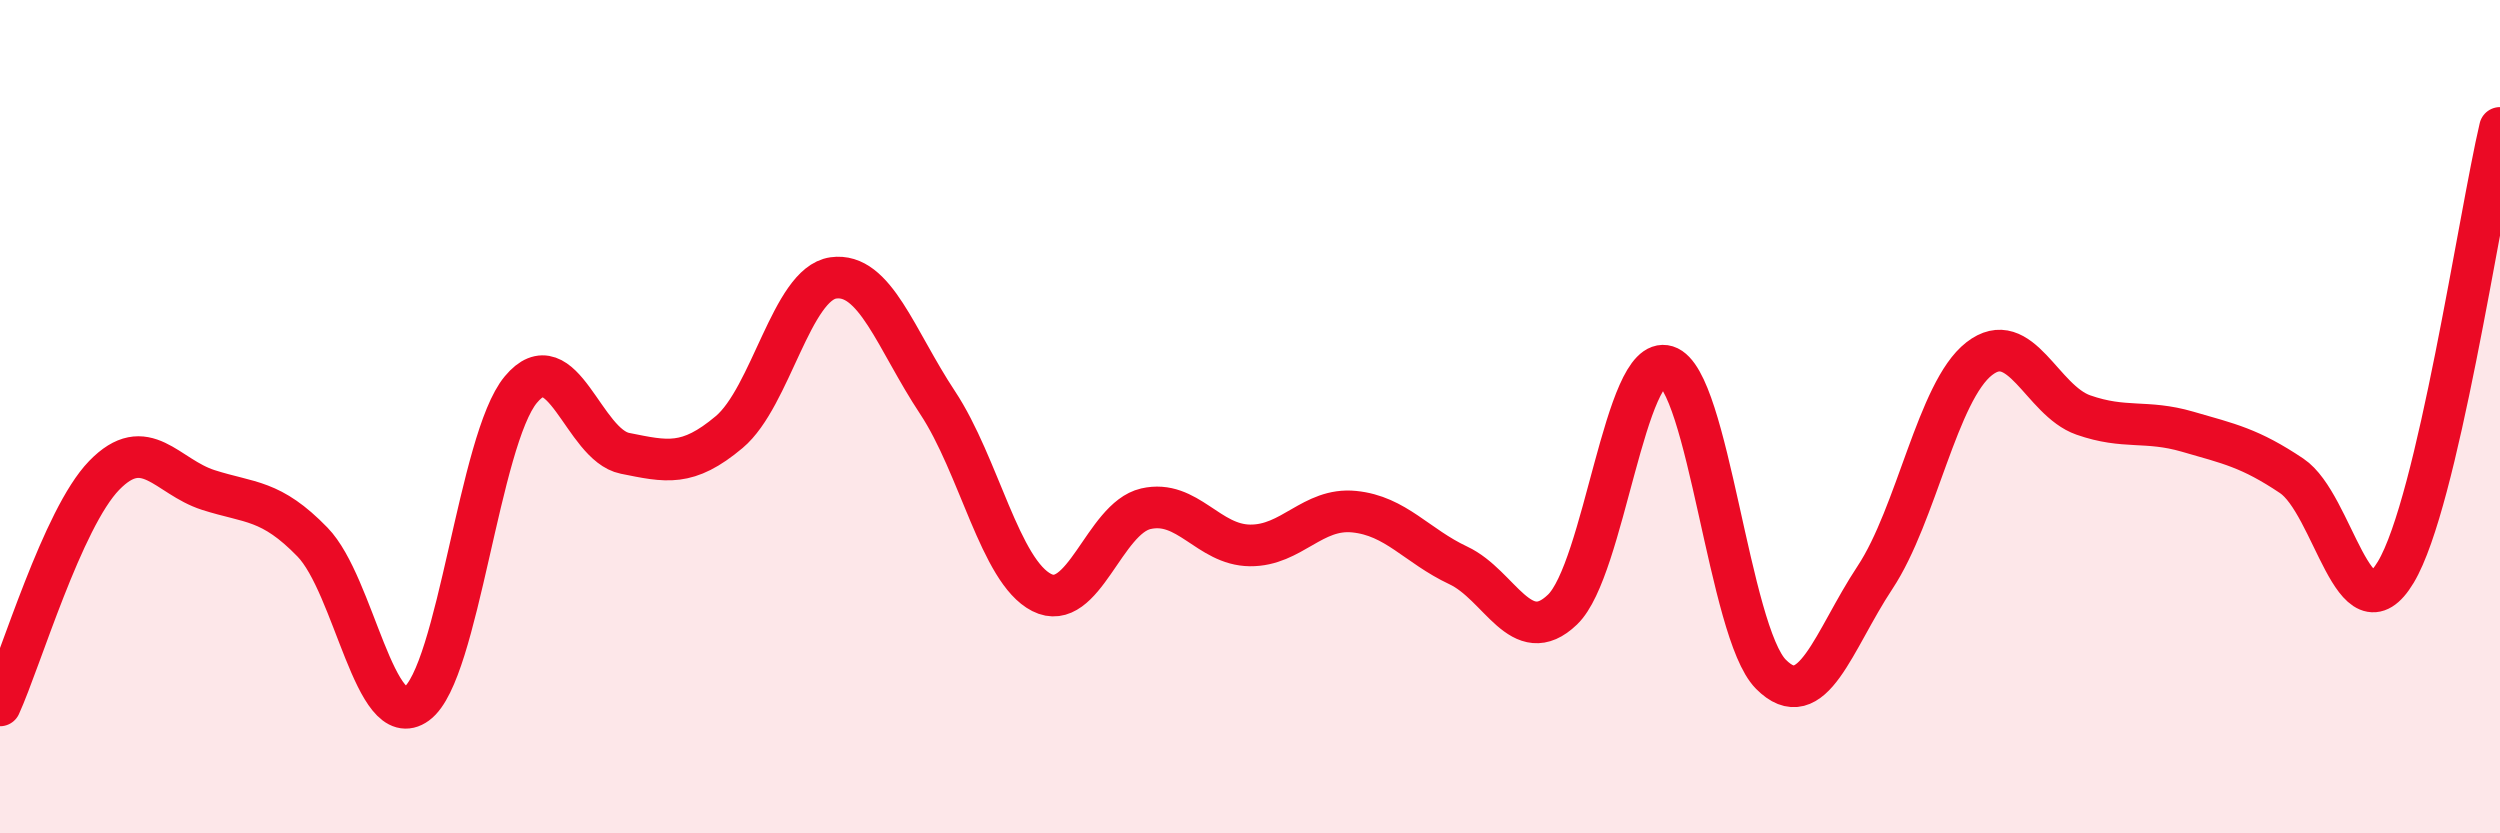 
    <svg width="60" height="20" viewBox="0 0 60 20" xmlns="http://www.w3.org/2000/svg">
      <path
        d="M 0,16.93 C 0.5,15.83 1.5,12.44 2.5,11.41 C 3.5,10.38 4,11.44 5,11.76 C 6,12.08 6.5,11.98 7.5,13.01 C 8.5,14.04 9,17.62 10,16.89 C 11,16.16 11.5,10.55 12.5,9.35 C 13.5,8.15 14,10.68 15,10.88 C 16,11.08 16.5,11.21 17.5,10.37 C 18.5,9.53 19,6.81 20,6.67 C 21,6.53 21.5,8.15 22.5,9.66 C 23.5,11.17 24,13.71 25,14.22 C 26,14.73 26.5,12.44 27.5,12.21 C 28.5,11.98 29,13.08 30,13.09 C 31,13.1 31.5,12.18 32.5,12.28 C 33.5,12.38 34,13.1 35,13.57 C 36,14.04 36.5,15.59 37.5,14.63 C 38.5,13.67 39,8.48 40,8.79 C 41,9.1 41.5,15.17 42.5,16.18 C 43.5,17.19 44,15.37 45,13.86 C 46,12.35 46.5,9.39 47.5,8.61 C 48.5,7.83 49,9.61 50,9.96 C 51,10.31 51.5,10.07 52.5,10.36 C 53.5,10.65 54,10.75 55,11.42 C 56,12.09 56.5,15.4 57.5,13.73 C 58.5,12.06 59.5,5.2 60,3.07L60 20L0 20Z"
        fill="#EB0A25"
        opacity="0.1"
        stroke-linecap="round"
        stroke-linejoin="round"
      />
      <path
        d="M 0,16.93 C 0.5,15.83 1.5,12.44 2.5,11.41 C 3.5,10.38 4,11.44 5,11.76 C 6,12.08 6.5,11.98 7.5,13.01 C 8.5,14.04 9,17.62 10,16.89 C 11,16.16 11.5,10.55 12.5,9.35 C 13.5,8.15 14,10.68 15,10.88 C 16,11.08 16.5,11.21 17.5,10.37 C 18.5,9.53 19,6.81 20,6.67 C 21,6.53 21.5,8.15 22.5,9.66 C 23.5,11.17 24,13.71 25,14.22 C 26,14.73 26.5,12.44 27.5,12.21 C 28.5,11.98 29,13.08 30,13.09 C 31,13.1 31.5,12.18 32.5,12.28 C 33.5,12.38 34,13.1 35,13.57 C 36,14.04 36.5,15.59 37.5,14.63 C 38.5,13.67 39,8.48 40,8.79 C 41,9.1 41.5,15.17 42.5,16.18 C 43.5,17.19 44,15.37 45,13.86 C 46,12.35 46.5,9.39 47.5,8.61 C 48.5,7.83 49,9.61 50,9.96 C 51,10.31 51.5,10.07 52.5,10.36 C 53.5,10.65 54,10.75 55,11.42 C 56,12.09 56.5,15.4 57.5,13.73 C 58.5,12.06 59.5,5.2 60,3.07"
        stroke="#EB0A25"
        stroke-width="1"
        fill="none"
        stroke-linecap="round"
        stroke-linejoin="round"
      />
    </svg>
  